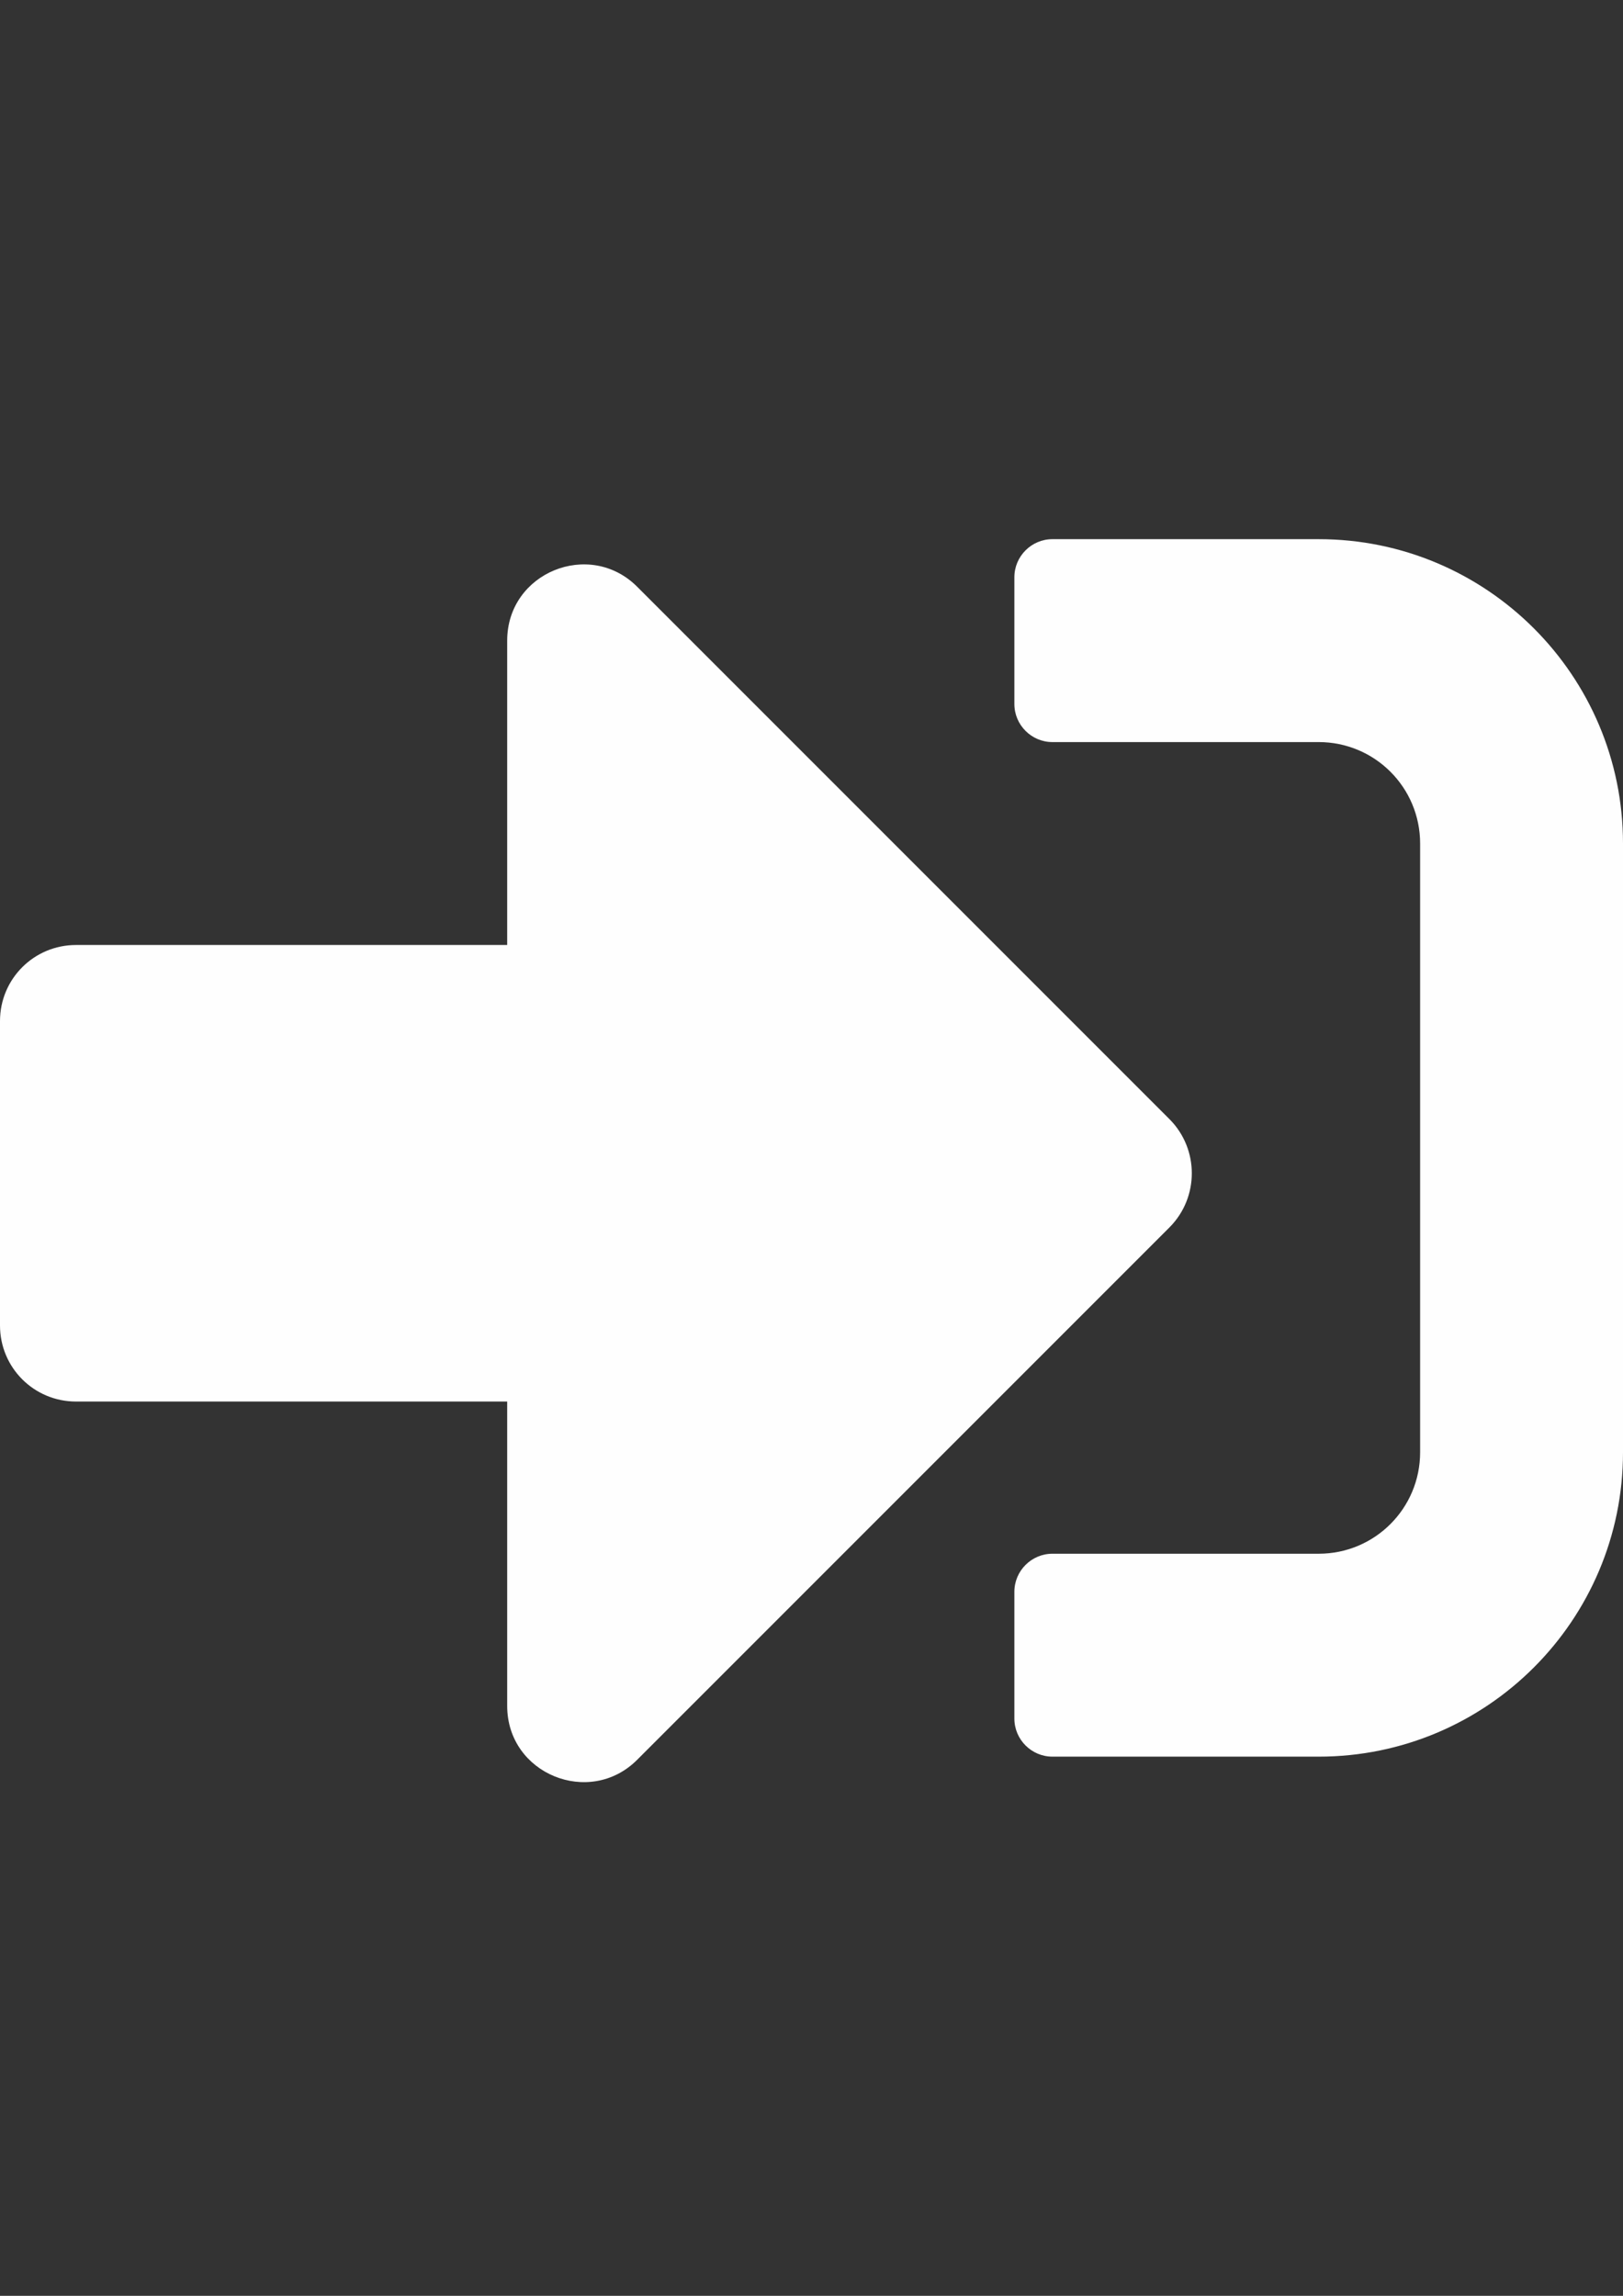 <?xml version="1.0" encoding="UTF-8"?>
<!DOCTYPE svg PUBLIC "-//W3C//DTD SVG 1.1//EN" "http://www.w3.org/Graphics/SVG/1.1/DTD/svg11.dtd">
<!-- Creator: CorelDRAW 2017 -->
<svg xmlns="http://www.w3.org/2000/svg" xml:space="preserve" width="210mm" height="297mm" version="1.1" style="shape-rendering:geometricPrecision; text-rendering:geometricPrecision; image-rendering:optimizeQuality; fill-rule:evenodd; clip-rule:evenodd"
viewBox="0 0 21000 29700"
 xmlns:xlink="http://www.w3.org/1999/xlink"
 aria-hidden="true"
 focusable="false"
 data-prefix="fas"
 data-icon="sign-in-alt"
 role="img">
 <rect x="0" y="0" width="21000" height="29700" fill="#333333" stroke="none"/>
 <defs>
  <style type="text/css">
   <![CDATA[
    .fil0 {fill:#FEFEFE}
   ]]>
  </style>
 </defs>
 <g id="Ebene_x0020_1">
  <path class="fil0" d="M17062.5 22725l-3445.31 0c-270.7,0 -492.19,-221.48 -492.19,-492.19l0 -1640.63c0,-270.7 221.48,-492.19 492.19,-492.19l3445.31 0.01c725.98,0 1312.5,-586.52 1312.5,-1312.5l0 -7875c0,-725.98 -586.52,-1312.5 -1312.5,-1312.5l-3445.31 0c-270.7,0 -492.19,-221.48 -492.19,-492.19l0 -1640.62c0,-270.7 221.48,-492.19 492.19,-492.19l3445.31 0c2173.83,0 3937.5,1763.67 3937.5,3937.5l0 7875c0,2173.83 -1763.67,3937.5 -3937.5,3937.5zm-1927.73 -8244.14l-6890.63 -6890.63c-615.23,-615.23 -1681.64,-184.57 -1681.64,697.27l0 3937.5 -5578.13 0c-545.51,0 -984.38,438.87 -984.38,984.38l0 3937.5c0,545.51 438.87,984.38 984.38,984.38l5578.13 -0.01 0 3937.5c0,881.84 1066.41,1312.5 1681.64,697.27l6890.63 -6890.63c381.45,-385.55 381.45,-1008.98 0,-1394.53z"/>
 </g>
</svg>
